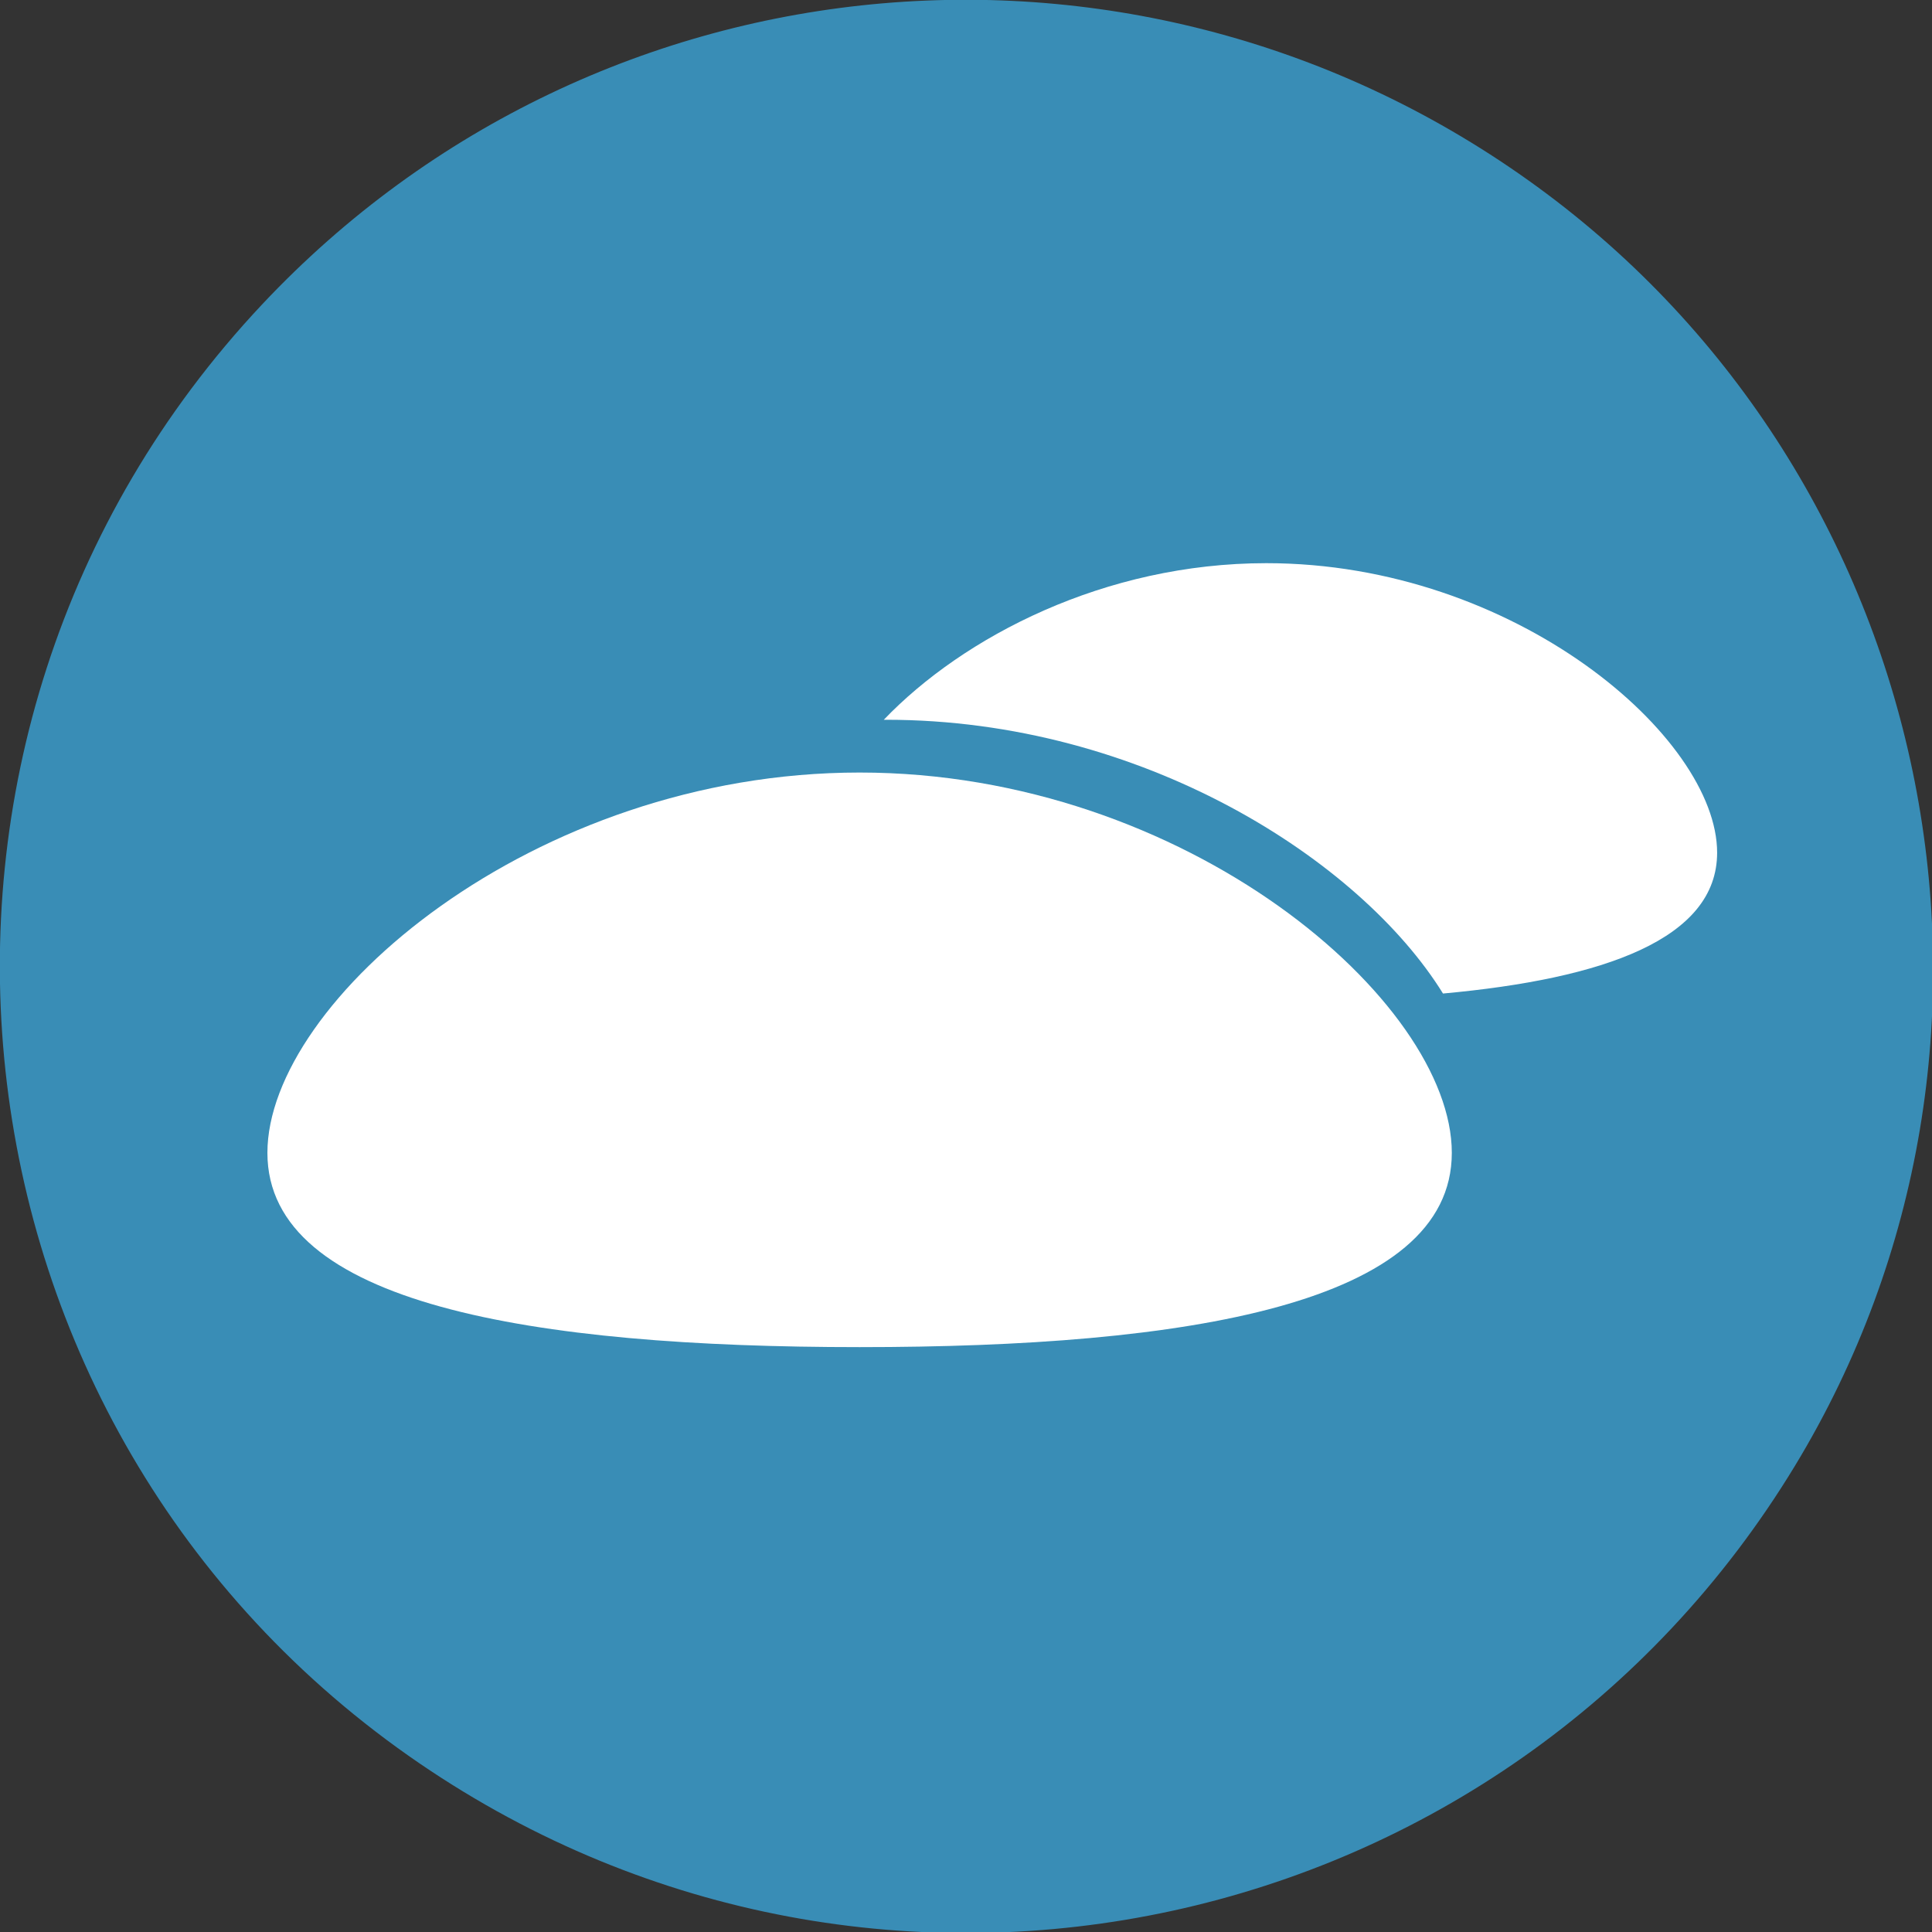 <?xml version="1.0" encoding="UTF-8" standalone="no"?>
<!-- Created with Inkscape (http://www.inkscape.org/) -->

<svg
   width="14.947mm"
   height="14.947mm"
   viewBox="0 0 14.947 14.947"
   version="1.1"
   id="svg2033"
   inkscape:version="1.2.2 (732a01da63, 2022-12-09)"
   sodipodi:docname="icon-20.svg"
   xmlns:inkscape="http://www.inkscape.org/namespaces/inkscape"
   xmlns:sodipodi="http://sodipodi.sourceforge.net/DTD/sodipodi-0.dtd"
   xmlns="http://www.w3.org/2000/svg"
   xmlns:svg="http://www.w3.org/2000/svg">
  <rect x="0" y="0" width="14.947" height="14.947" fill="#333333" stroke="none"/>
  <sodipodi:namedview
     id="namedview2035"
     pagecolor="#ffffff"
     bordercolor="#000000"
     borderopacity="0.25"
     inkscape:showpageshadow="2"
     inkscape:pageopacity="0.0"
     inkscape:pagecheckerboard="0"
     inkscape:deskcolor="#d1d1d1"
     inkscape:document-units="mm"
     showgrid="false"
     inkscape:zoom="3.3638608"
     inkscape:cx="28.984552"
     inkscape:cy="65.698319"
     inkscape:window-width="1920"
     inkscape:window-height="1177"
     inkscape:window-x="-8"
     inkscape:window-y="-8"
     inkscape:window-maximized="1"
     inkscape:current-layer="layer1" />
  <defs
     id="defs2030" />
  <g
     inkscape:label="Vrstva 1"
     inkscape:groupmode="layer"
     id="layer1"
     transform="translate(-281.109,175.481)">
    <g
       id="g1758"
       transform="matrix(0.353,0,0,-0.353,283.136,-173.125)">
      <path
         d="M 0,0 C 7.401,7.878 19.485,8.916 28.159,2.426 36.785,-4.03 39.222,-16.179 33.596,-25.453 27.283,-35.857 13.568,-38.879 3.454,-31.974 -7.251,-24.665 -8.892,-9.466 0,0"
         style="fill:#398db6;fill-opacity:1;fill-rule:nonzero;stroke:none"
         id="path1760" />
    </g>
    <g
       id="g1762"
       transform="matrix(0.353,0,0,-0.353,292.341,-166.562)">
      <path
         d="m 0,0 c 0,-3.317 -5.811,-4.258 -12.979,-4.258 -7.168,0 -12.979,0.941 -12.979,4.258 0,3.317 5.811,8.335 12.979,8.335 C -5.811,8.335 0,3.317 0,0"
         style="fill:#ffffff;fill-opacity:1;fill-rule:nonzero;stroke:none"
         id="path1764" />
    </g>
    <g
       id="g1766"
       transform="matrix(0.353,0,0,-0.353,290.906,-171.124)">
      <path
         d="m 0,0 c -3.543,0 -6.641,-1.612 -8.385,-3.433 0.019,0 0.038,10e-4 0.056,10e-4 5.61,0 10.389,-3.073 12.201,-6 C 7.403,-9.11 9.88,-8.234 9.88,-6.345 9.88,-3.82 5.456,0 0,0"
         style="fill:#ffffff;fill-opacity:1;fill-rule:nonzero;stroke:none"
         id="path1768" />
    </g>
  </g>
</svg>
